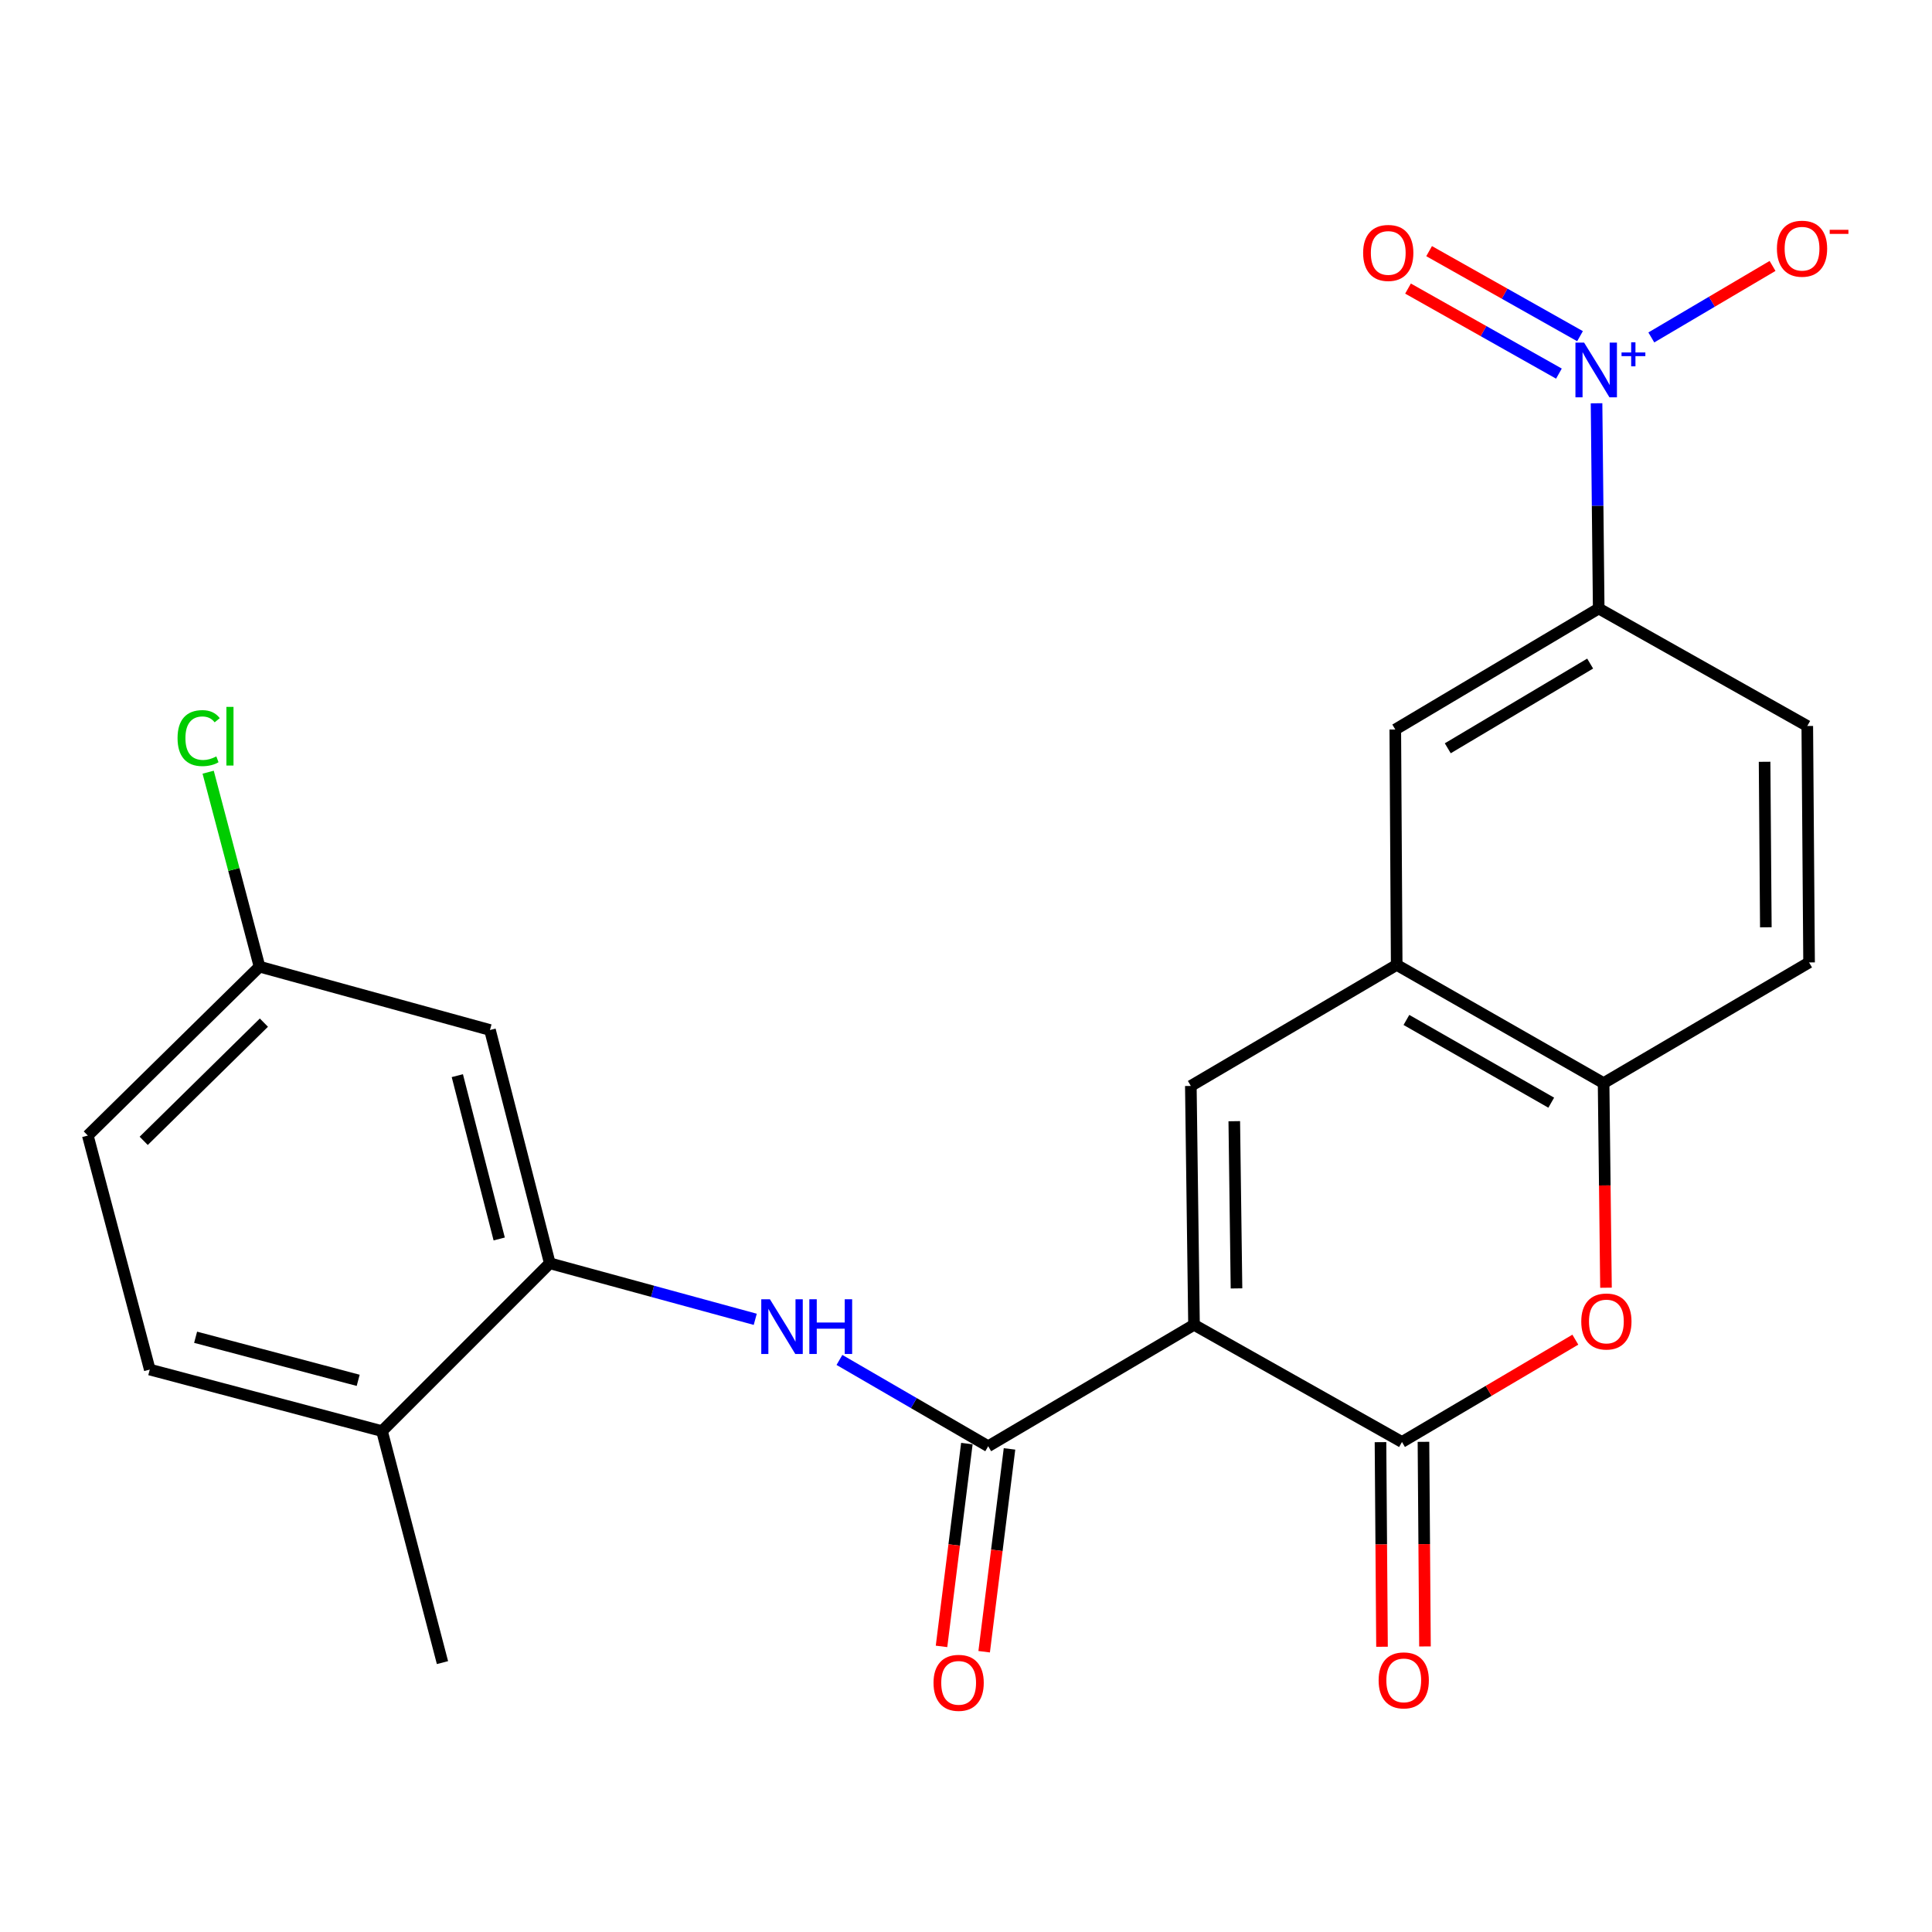 <?xml version='1.0' encoding='iso-8859-1'?>
<svg version='1.1' baseProfile='full'
              xmlns='http://www.w3.org/2000/svg'
                      xmlns:rdkit='http://www.rdkit.org/xml'
                      xmlns:xlink='http://www.w3.org/1999/xlink'
                  xml:space='preserve'
width='1000px' height='1000px' viewBox='0 0 1000 1000'>
<!-- END OF HEADER -->
<rect style='opacity:1.0;fill:#FFFFFF;stroke:none' width='1000' height='1000' x='0' y='0'> </rect>
<path class='bond-0' d='M 618.018,685.716 L 725.66,746.37' style='fill:none;fill-rule:evenodd;stroke:#000000;stroke-width:6px;stroke-linecap:butt;stroke-linejoin:miter;stroke-opacity:1' />
<path class='bond-1' d='M 618.018,685.716 L 511.487,748.57' style='fill:none;fill-rule:evenodd;stroke:#000000;stroke-width:6px;stroke-linecap:butt;stroke-linejoin:miter;stroke-opacity:1' />
<path class='bond-2' d='M 618.018,685.716 L 616.374,562.085' style='fill:none;fill-rule:evenodd;stroke:#000000;stroke-width:6px;stroke-linecap:butt;stroke-linejoin:miter;stroke-opacity:1' />
<path class='bond-2' d='M 640.009,666.876 L 638.859,580.334' style='fill:none;fill-rule:evenodd;stroke:#000000;stroke-width:6px;stroke-linecap:butt;stroke-linejoin:miter;stroke-opacity:1' />
<path class='bond-4' d='M 725.66,746.37 L 770.526,719.89' style='fill:none;fill-rule:evenodd;stroke:#000000;stroke-width:6px;stroke-linecap:butt;stroke-linejoin:miter;stroke-opacity:1' />
<path class='bond-4' d='M 770.526,719.89 L 815.391,693.41' style='fill:none;fill-rule:evenodd;stroke:#FF0000;stroke-width:6px;stroke-linecap:butt;stroke-linejoin:miter;stroke-opacity:1' />
<path class='bond-14' d='M 714.541,746.453 L 714.933,799.406' style='fill:none;fill-rule:evenodd;stroke:#000000;stroke-width:6px;stroke-linecap:butt;stroke-linejoin:miter;stroke-opacity:1' />
<path class='bond-14' d='M 714.933,799.406 L 715.326,852.36' style='fill:none;fill-rule:evenodd;stroke:#FF0000;stroke-width:6px;stroke-linecap:butt;stroke-linejoin:miter;stroke-opacity:1' />
<path class='bond-14' d='M 736.78,746.288 L 737.173,799.241' style='fill:none;fill-rule:evenodd;stroke:#000000;stroke-width:6px;stroke-linecap:butt;stroke-linejoin:miter;stroke-opacity:1' />
<path class='bond-14' d='M 737.173,799.241 L 737.565,852.195' style='fill:none;fill-rule:evenodd;stroke:#FF0000;stroke-width:6px;stroke-linecap:butt;stroke-linejoin:miter;stroke-opacity:1' />
<path class='bond-6' d='M 511.487,748.57 L 472.99,726.235' style='fill:none;fill-rule:evenodd;stroke:#000000;stroke-width:6px;stroke-linecap:butt;stroke-linejoin:miter;stroke-opacity:1' />
<path class='bond-6' d='M 472.99,726.235 L 434.493,703.9' style='fill:none;fill-rule:evenodd;stroke:#0000FF;stroke-width:6px;stroke-linecap:butt;stroke-linejoin:miter;stroke-opacity:1' />
<path class='bond-15' d='M 500.452,747.191 L 493.892,799.68' style='fill:none;fill-rule:evenodd;stroke:#000000;stroke-width:6px;stroke-linecap:butt;stroke-linejoin:miter;stroke-opacity:1' />
<path class='bond-15' d='M 493.892,799.68 L 487.331,852.17' style='fill:none;fill-rule:evenodd;stroke:#FF0000;stroke-width:6px;stroke-linecap:butt;stroke-linejoin:miter;stroke-opacity:1' />
<path class='bond-15' d='M 522.521,749.949 L 515.96,802.439' style='fill:none;fill-rule:evenodd;stroke:#000000;stroke-width:6px;stroke-linecap:butt;stroke-linejoin:miter;stroke-opacity:1' />
<path class='bond-15' d='M 515.96,802.439 L 509.4,854.929' style='fill:none;fill-rule:evenodd;stroke:#FF0000;stroke-width:6px;stroke-linecap:butt;stroke-linejoin:miter;stroke-opacity:1' />
<path class='bond-5' d='M 616.374,562.085 L 722.93,499.429' style='fill:none;fill-rule:evenodd;stroke:#000000;stroke-width:6px;stroke-linecap:butt;stroke-linejoin:miter;stroke-opacity:1' />
<path class='bond-3' d='M 826.368,208.735 L 826.926,261.847' style='fill:none;fill-rule:evenodd;stroke:#0000FF;stroke-width:6px;stroke-linecap:butt;stroke-linejoin:miter;stroke-opacity:1' />
<path class='bond-3' d='M 826.926,261.847 L 827.484,314.959' style='fill:none;fill-rule:evenodd;stroke:#000000;stroke-width:6px;stroke-linecap:butt;stroke-linejoin:miter;stroke-opacity:1' />
<path class='bond-12' d='M 854.724,174.657 L 886.094,156.153' style='fill:none;fill-rule:evenodd;stroke:#0000FF;stroke-width:6px;stroke-linecap:butt;stroke-linejoin:miter;stroke-opacity:1' />
<path class='bond-12' d='M 886.094,156.153 L 917.465,137.65' style='fill:none;fill-rule:evenodd;stroke:#FF0000;stroke-width:6px;stroke-linecap:butt;stroke-linejoin:miter;stroke-opacity:1' />
<path class='bond-13' d='M 817.817,174.008 L 778.762,151.999' style='fill:none;fill-rule:evenodd;stroke:#0000FF;stroke-width:6px;stroke-linecap:butt;stroke-linejoin:miter;stroke-opacity:1' />
<path class='bond-13' d='M 778.762,151.999 L 739.707,129.99' style='fill:none;fill-rule:evenodd;stroke:#FF0000;stroke-width:6px;stroke-linecap:butt;stroke-linejoin:miter;stroke-opacity:1' />
<path class='bond-13' d='M 806.898,193.383 L 767.843,171.374' style='fill:none;fill-rule:evenodd;stroke:#0000FF;stroke-width:6px;stroke-linecap:butt;stroke-linejoin:miter;stroke-opacity:1' />
<path class='bond-13' d='M 767.843,171.374 L 728.788,149.365' style='fill:none;fill-rule:evenodd;stroke:#FF0000;stroke-width:6px;stroke-linecap:butt;stroke-linejoin:miter;stroke-opacity:1' />
<path class='bond-24' d='M 831.258,666.522 L 830.637,613.568' style='fill:none;fill-rule:evenodd;stroke:#FF0000;stroke-width:6px;stroke-linecap:butt;stroke-linejoin:miter;stroke-opacity:1' />
<path class='bond-24' d='M 830.637,613.568 L 830.017,560.615' style='fill:none;fill-rule:evenodd;stroke:#000000;stroke-width:6px;stroke-linecap:butt;stroke-linejoin:miter;stroke-opacity:1' />
<path class='bond-8' d='M 722.93,499.429 L 830.017,560.615' style='fill:none;fill-rule:evenodd;stroke:#000000;stroke-width:6px;stroke-linecap:butt;stroke-linejoin:miter;stroke-opacity:1' />
<path class='bond-8' d='M 727.959,527.918 L 802.92,570.748' style='fill:none;fill-rule:evenodd;stroke:#000000;stroke-width:6px;stroke-linecap:butt;stroke-linejoin:miter;stroke-opacity:1' />
<path class='bond-10' d='M 722.93,499.429 L 722.201,377.59' style='fill:none;fill-rule:evenodd;stroke:#000000;stroke-width:6px;stroke-linecap:butt;stroke-linejoin:miter;stroke-opacity:1' />
<path class='bond-7' d='M 390.916,682.877 L 337.745,668.376' style='fill:none;fill-rule:evenodd;stroke:#0000FF;stroke-width:6px;stroke-linecap:butt;stroke-linejoin:miter;stroke-opacity:1' />
<path class='bond-7' d='M 337.745,668.376 L 284.574,653.876' style='fill:none;fill-rule:evenodd;stroke:#000000;stroke-width:6px;stroke-linecap:butt;stroke-linejoin:miter;stroke-opacity:1' />
<path class='bond-11' d='M 284.574,653.876 L 253.611,533.123' style='fill:none;fill-rule:evenodd;stroke:#000000;stroke-width:6px;stroke-linecap:butt;stroke-linejoin:miter;stroke-opacity:1' />
<path class='bond-11' d='M 258.387,641.287 L 236.712,556.76' style='fill:none;fill-rule:evenodd;stroke:#000000;stroke-width:6px;stroke-linecap:butt;stroke-linejoin:miter;stroke-opacity:1' />
<path class='bond-16' d='M 284.574,653.876 L 197.726,740.736' style='fill:none;fill-rule:evenodd;stroke:#000000;stroke-width:6px;stroke-linecap:butt;stroke-linejoin:miter;stroke-opacity:1' />
<path class='bond-17' d='M 830.017,560.615 L 936.374,498.157' style='fill:none;fill-rule:evenodd;stroke:#000000;stroke-width:6px;stroke-linecap:butt;stroke-linejoin:miter;stroke-opacity:1' />
<path class='bond-9' d='M 827.484,314.959 L 722.201,377.59' style='fill:none;fill-rule:evenodd;stroke:#000000;stroke-width:6px;stroke-linecap:butt;stroke-linejoin:miter;stroke-opacity:1' />
<path class='bond-9' d='M 823.062,343.467 L 749.364,387.309' style='fill:none;fill-rule:evenodd;stroke:#000000;stroke-width:6px;stroke-linecap:butt;stroke-linejoin:miter;stroke-opacity:1' />
<path class='bond-18' d='M 827.484,314.959 L 935.448,375.774' style='fill:none;fill-rule:evenodd;stroke:#000000;stroke-width:6px;stroke-linecap:butt;stroke-linejoin:miter;stroke-opacity:1' />
<path class='bond-20' d='M 253.611,533.123 L 134.329,500.344' style='fill:none;fill-rule:evenodd;stroke:#000000;stroke-width:6px;stroke-linecap:butt;stroke-linejoin:miter;stroke-opacity:1' />
<path class='bond-19' d='M 197.726,740.736 L 77.518,708.883' style='fill:none;fill-rule:evenodd;stroke:#000000;stroke-width:6px;stroke-linecap:butt;stroke-linejoin:miter;stroke-opacity:1' />
<path class='bond-19' d='M 185.392,714.46 L 101.246,692.163' style='fill:none;fill-rule:evenodd;stroke:#000000;stroke-width:6px;stroke-linecap:butt;stroke-linejoin:miter;stroke-opacity:1' />
<path class='bond-23' d='M 197.726,740.736 L 229.023,860.562' style='fill:none;fill-rule:evenodd;stroke:#000000;stroke-width:6px;stroke-linecap:butt;stroke-linejoin:miter;stroke-opacity:1' />
<path class='bond-25' d='M 936.374,498.157 L 935.448,375.774' style='fill:none;fill-rule:evenodd;stroke:#000000;stroke-width:6px;stroke-linecap:butt;stroke-linejoin:miter;stroke-opacity:1' />
<path class='bond-25' d='M 913.996,479.968 L 913.347,394.299' style='fill:none;fill-rule:evenodd;stroke:#000000;stroke-width:6px;stroke-linecap:butt;stroke-linejoin:miter;stroke-opacity:1' />
<path class='bond-21' d='M 77.518,708.883 L 45.455,587.76' style='fill:none;fill-rule:evenodd;stroke:#000000;stroke-width:6px;stroke-linecap:butt;stroke-linejoin:miter;stroke-opacity:1' />
<path class='bond-22' d='M 134.329,500.344 L 121.035,450.015' style='fill:none;fill-rule:evenodd;stroke:#000000;stroke-width:6px;stroke-linecap:butt;stroke-linejoin:miter;stroke-opacity:1' />
<path class='bond-22' d='M 121.035,450.015 L 107.741,399.686' style='fill:none;fill-rule:evenodd;stroke:#00CC00;stroke-width:6px;stroke-linecap:butt;stroke-linejoin:miter;stroke-opacity:1' />
<path class='bond-26' d='M 134.329,500.344 L 45.455,587.76' style='fill:none;fill-rule:evenodd;stroke:#000000;stroke-width:6px;stroke-linecap:butt;stroke-linejoin:miter;stroke-opacity:1' />
<path class='bond-26' d='M 136.594,529.312 L 74.381,590.504' style='fill:none;fill-rule:evenodd;stroke:#000000;stroke-width:6px;stroke-linecap:butt;stroke-linejoin:miter;stroke-opacity:1' />
<path  class='atom-4' d='M 819.926 177.328
L 829.206 192.328
Q 830.126 193.808, 831.606 196.488
Q 833.086 199.168, 833.166 199.328
L 833.166 177.328
L 836.926 177.328
L 836.926 205.648
L 833.046 205.648
L 823.086 189.248
Q 821.926 187.328, 820.686 185.128
Q 819.486 182.928, 819.126 182.248
L 819.126 205.648
L 815.446 205.648
L 815.446 177.328
L 819.926 177.328
' fill='#0000FF'/>
<path  class='atom-4' d='M 839.302 182.433
L 844.292 182.433
L 844.292 177.18
L 846.51 177.18
L 846.51 182.433
L 851.631 182.433
L 851.631 184.334
L 846.51 184.334
L 846.51 189.614
L 844.292 189.614
L 844.292 184.334
L 839.302 184.334
L 839.302 182.433
' fill='#0000FF'/>
<path  class='atom-5' d='M 818.462 684.005
Q 818.462 677.205, 821.822 673.405
Q 825.182 669.605, 831.462 669.605
Q 837.742 669.605, 841.102 673.405
Q 844.462 677.205, 844.462 684.005
Q 844.462 690.885, 841.062 694.805
Q 837.662 698.685, 831.462 698.685
Q 825.222 698.685, 821.822 694.805
Q 818.462 690.925, 818.462 684.005
M 831.462 695.485
Q 835.782 695.485, 838.102 692.605
Q 840.462 689.685, 840.462 684.005
Q 840.462 678.445, 838.102 675.645
Q 835.782 672.805, 831.462 672.805
Q 827.142 672.805, 824.782 675.605
Q 822.462 678.405, 822.462 684.005
Q 822.462 689.725, 824.782 692.605
Q 827.142 695.485, 831.462 695.485
' fill='#FF0000'/>
<path  class='atom-7' d='M 398.511 672.495
L 407.791 687.495
Q 408.711 688.975, 410.191 691.655
Q 411.671 694.335, 411.751 694.495
L 411.751 672.495
L 415.511 672.495
L 415.511 700.815
L 411.631 700.815
L 401.671 684.415
Q 400.511 682.495, 399.271 680.295
Q 398.071 678.095, 397.711 677.415
L 397.711 700.815
L 394.031 700.815
L 394.031 672.495
L 398.511 672.495
' fill='#0000FF'/>
<path  class='atom-7' d='M 418.911 672.495
L 422.751 672.495
L 422.751 684.535
L 437.231 684.535
L 437.231 672.495
L 441.071 672.495
L 441.071 700.815
L 437.231 700.815
L 437.231 687.735
L 422.751 687.735
L 422.751 700.815
L 418.911 700.815
L 418.911 672.495
' fill='#0000FF'/>
<path  class='atom-13' d='M 919.73 128.727
Q 919.73 121.927, 923.09 118.127
Q 926.45 114.327, 932.73 114.327
Q 939.01 114.327, 942.37 118.127
Q 945.73 121.927, 945.73 128.727
Q 945.73 135.607, 942.33 139.527
Q 938.93 143.407, 932.73 143.407
Q 926.49 143.407, 923.09 139.527
Q 919.73 135.647, 919.73 128.727
M 932.73 140.207
Q 937.05 140.207, 939.37 137.327
Q 941.73 134.407, 941.73 128.727
Q 941.73 123.167, 939.37 120.367
Q 937.05 117.527, 932.73 117.527
Q 928.41 117.527, 926.05 120.327
Q 923.73 123.127, 923.73 128.727
Q 923.73 134.447, 926.05 137.327
Q 928.41 140.207, 932.73 140.207
' fill='#FF0000'/>
<path  class='atom-13' d='M 947.05 118.95
L 956.738 118.95
L 956.738 121.062
L 947.05 121.062
L 947.05 118.95
' fill='#FF0000'/>
<path  class='atom-14' d='M 705.556 130.914
Q 705.556 124.114, 708.916 120.314
Q 712.276 116.514, 718.556 116.514
Q 724.836 116.514, 728.196 120.314
Q 731.556 124.114, 731.556 130.914
Q 731.556 137.794, 728.156 141.714
Q 724.756 145.594, 718.556 145.594
Q 712.316 145.594, 708.916 141.714
Q 705.556 137.834, 705.556 130.914
M 718.556 142.394
Q 722.876 142.394, 725.196 139.514
Q 727.556 136.594, 727.556 130.914
Q 727.556 125.354, 725.196 122.554
Q 722.876 119.714, 718.556 119.714
Q 714.236 119.714, 711.876 122.514
Q 709.556 125.314, 709.556 130.914
Q 709.556 136.634, 711.876 139.514
Q 714.236 142.394, 718.556 142.394
' fill='#FF0000'/>
<path  class='atom-15' d='M 713.575 869.76
Q 713.575 862.96, 716.935 859.16
Q 720.295 855.36, 726.575 855.36
Q 732.855 855.36, 736.215 859.16
Q 739.575 862.96, 739.575 869.76
Q 739.575 876.64, 736.175 880.56
Q 732.775 884.44, 726.575 884.44
Q 720.335 884.44, 716.935 880.56
Q 713.575 876.68, 713.575 869.76
M 726.575 881.24
Q 730.895 881.24, 733.215 878.36
Q 735.575 875.44, 735.575 869.76
Q 735.575 864.2, 733.215 861.4
Q 730.895 858.56, 726.575 858.56
Q 722.255 858.56, 719.895 861.36
Q 717.575 864.16, 717.575 869.76
Q 717.575 875.48, 719.895 878.36
Q 722.255 881.24, 726.575 881.24
' fill='#FF0000'/>
<path  class='atom-16' d='M 483.19 871.033
Q 483.19 864.233, 486.55 860.433
Q 489.91 856.633, 496.19 856.633
Q 502.47 856.633, 505.83 860.433
Q 509.19 864.233, 509.19 871.033
Q 509.19 877.913, 505.79 881.833
Q 502.39 885.713, 496.19 885.713
Q 489.95 885.713, 486.55 881.833
Q 483.19 877.953, 483.19 871.033
M 496.19 882.513
Q 500.51 882.513, 502.83 879.633
Q 505.19 876.713, 505.19 871.033
Q 505.19 865.473, 502.83 862.673
Q 500.51 859.833, 496.19 859.833
Q 491.87 859.833, 489.51 862.633
Q 487.19 865.433, 487.19 871.033
Q 487.19 876.753, 489.51 879.633
Q 491.87 882.513, 496.19 882.513
' fill='#FF0000'/>
<path  class='atom-23' d='M 91.902 382.042
Q 91.902 375.002, 95.182 371.322
Q 98.502 367.602, 104.782 367.602
Q 110.622 367.602, 113.742 371.722
L 111.102 373.882
Q 108.822 370.882, 104.782 370.882
Q 100.502 370.882, 98.222 373.762
Q 95.982 376.602, 95.982 382.042
Q 95.982 387.642, 98.302 390.522
Q 100.662 393.402, 105.222 393.402
Q 108.342 393.402, 111.982 391.522
L 113.102 394.522
Q 111.622 395.482, 109.382 396.042
Q 107.142 396.602, 104.662 396.602
Q 98.502 396.602, 95.182 392.842
Q 91.902 389.082, 91.902 382.042
' fill='#00CC00'/>
<path  class='atom-23' d='M 117.182 365.882
L 120.862 365.882
L 120.862 396.242
L 117.182 396.242
L 117.182 365.882
' fill='#00CC00'/>
</svg>
